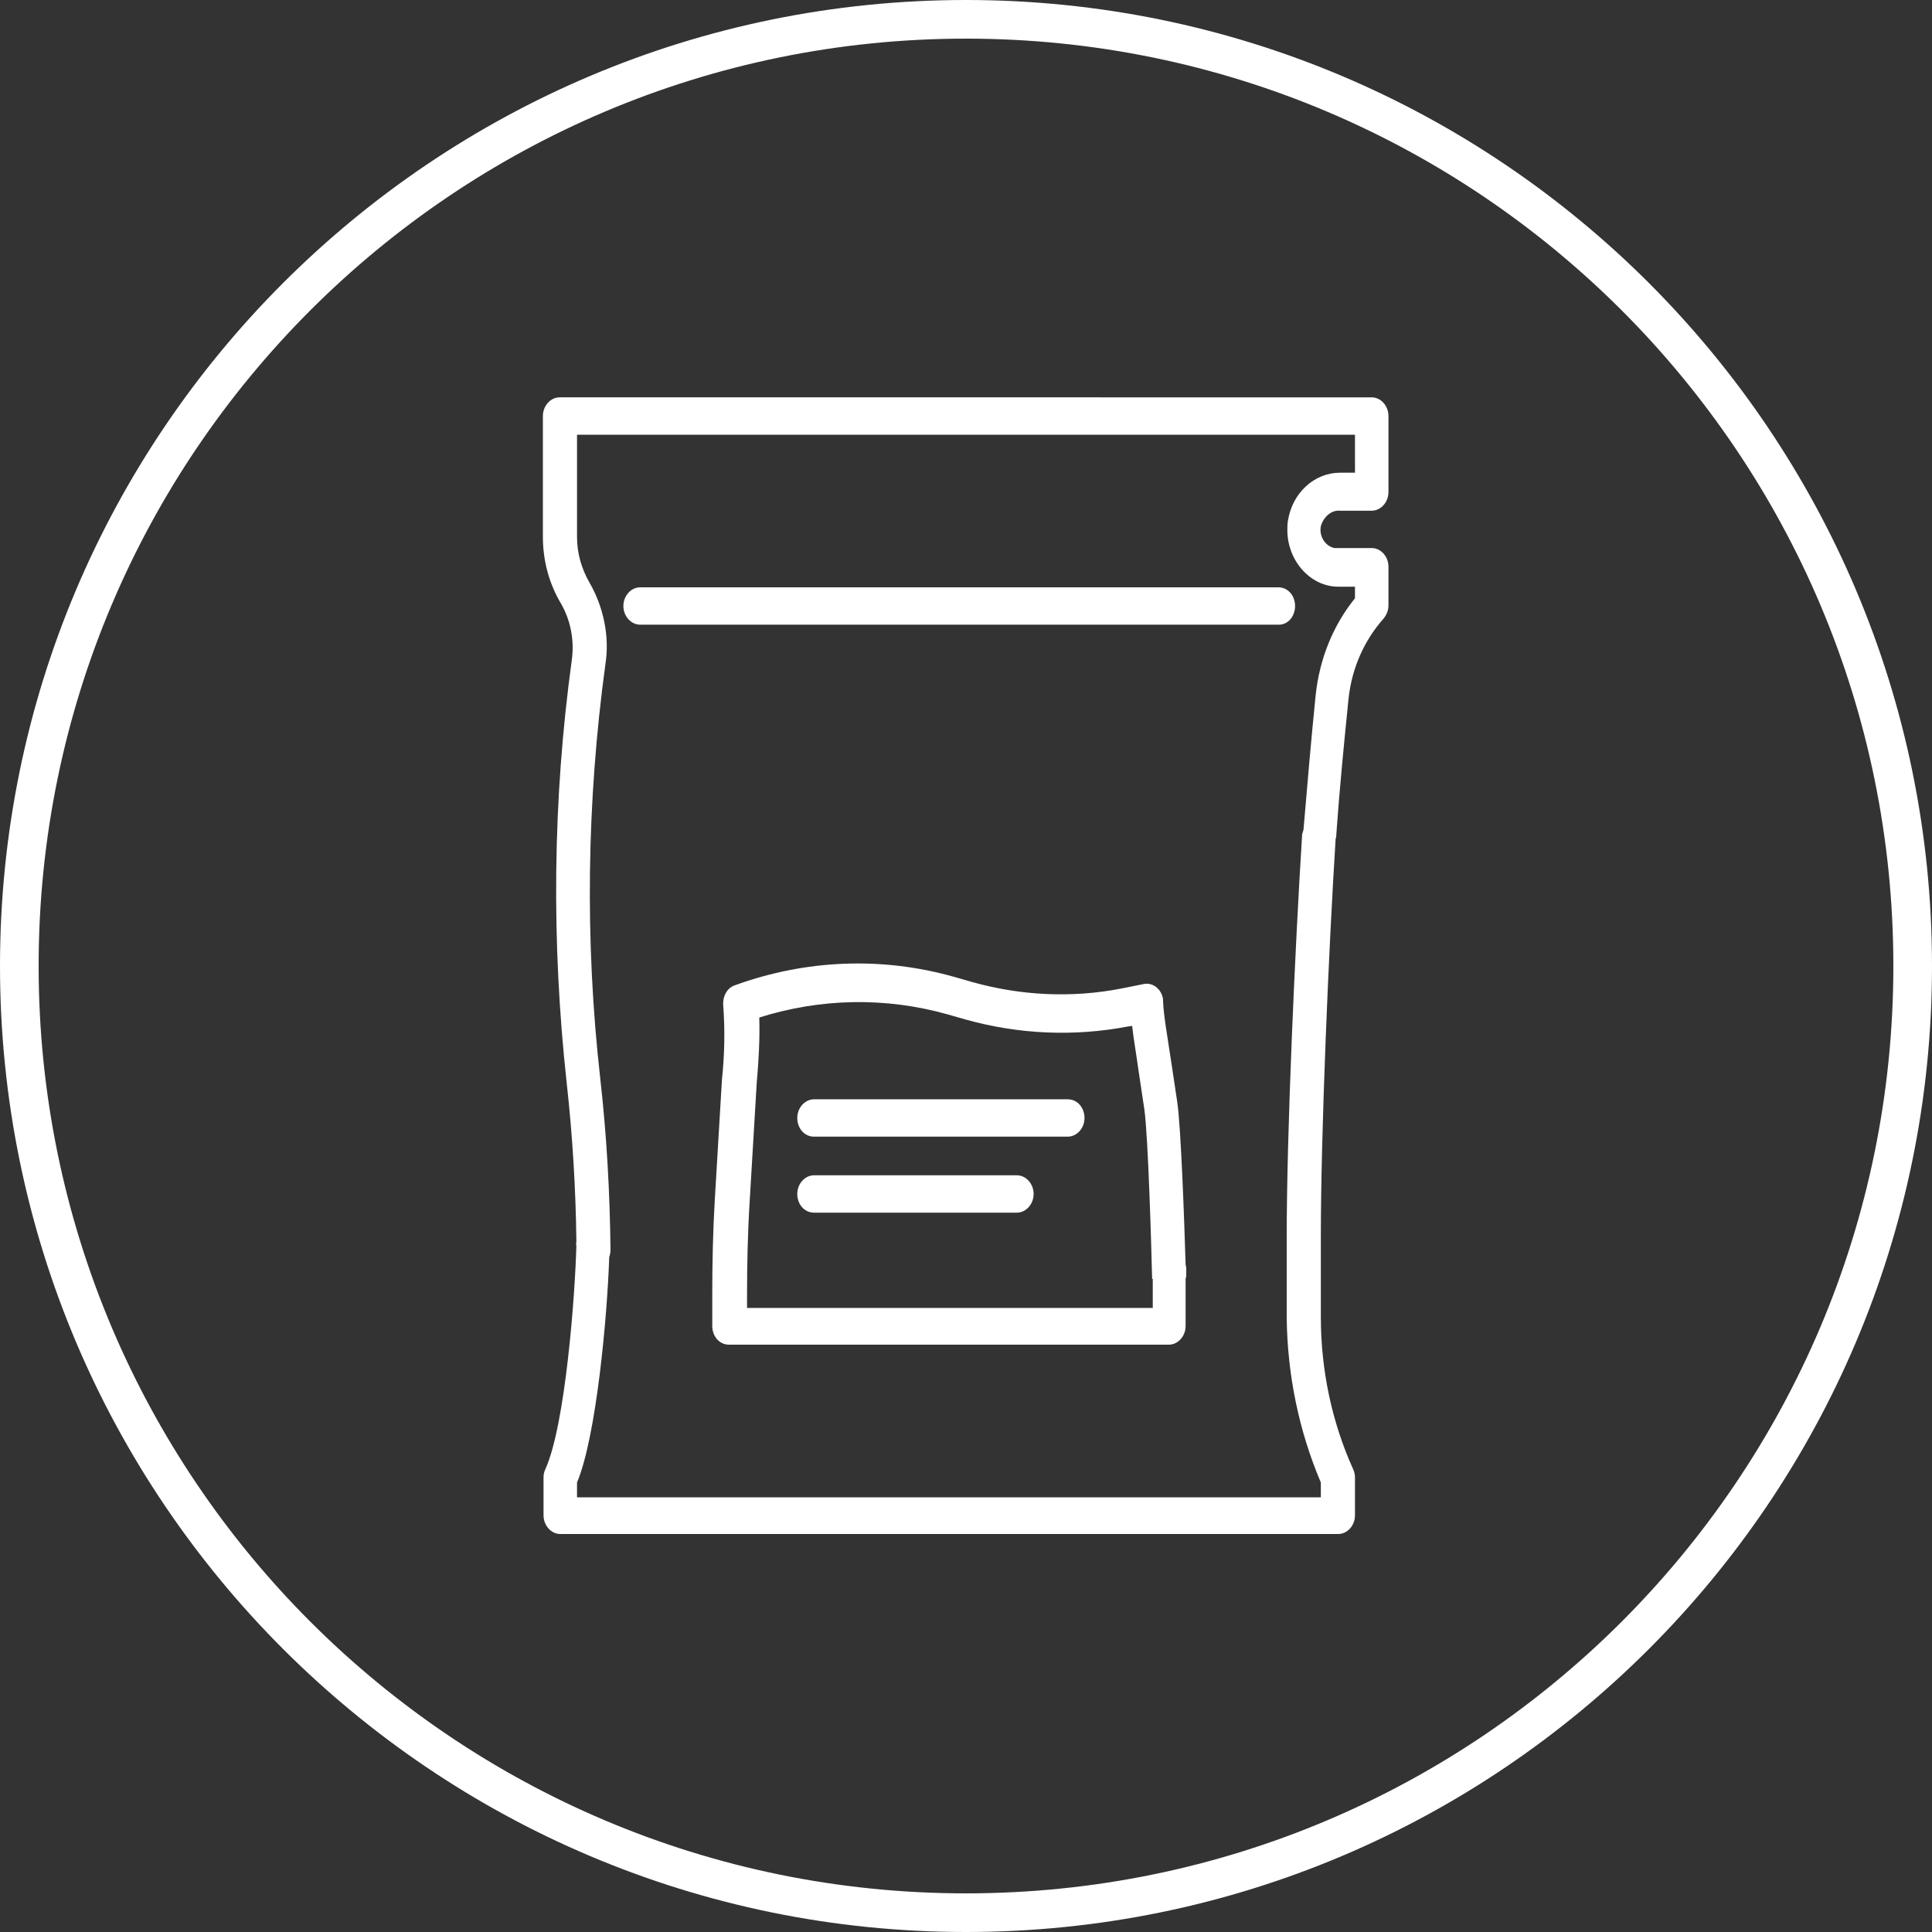 <?xml version="1.0" encoding="utf-8"?>
<!-- Generator: Adobe Illustrator 27.2.0, SVG Export Plug-In . SVG Version: 6.00 Build 0)  -->
<svg version="1.1" id="Calque_1" xmlns:serif="http://www.serif.com/"
	 xmlns="http://www.w3.org/2000/svg" xmlns:xlink="http://www.w3.org/1999/xlink" x="0px" y="0px" viewBox="0 0 300 300"
	 style="enable-background:new 0 0 300 300;" xml:space="preserve">
<rect x="0" y="0" width="300" height="300" fill="#333333" stroke="none"/>
<style type="text/css">
	.st0{fill-rule:evenodd;clip-rule:evenodd;fill:#FFFFFF;}
</style>
<path class="st0" d="M150,0c82.8,0,150,67.2,150,150s-67.2,150-150,150S0,232.8,0,150S67.2,0,150,0z M150,6C70.5,6,6,70.5,6,150
	s64.5,144,144,144s144-64.5,144-144S229.5,6,150,6z M89.5,192.7c-0.1-8.2-0.6-16.4-1.5-24.5c-2.4-21.9-2.2-44,0.8-65.8
	c0.4-3-0.2-6.1-1.7-8.7c-1.8-3-2.8-6.6-2.8-10.3V64.6c0-1.6,1.2-2.9,2.6-2.9H213c1.4,0,2.6,1.3,2.6,2.9v11.8c0,1.6-1.2,2.9-2.6,2.9
	h-5c-1.3-0.1-2.5,1-2.9,2.4c-0.3,1.6,0.7,3.1,2.1,3.4c0.1,0,0.3,0,0.5,0h5.3c1.4,0,2.6,1.3,2.6,2.9v6c0,0.8-0.3,1.5-0.8,2.1
	c-3,3.4-4.9,7.7-5.4,12.4c-0.7,6.9-1.4,14-1.9,21.1c0,0.2,0,0.4-0.1,0.6c-1.1,17.5-2.3,45.8-2.3,61.8v12.5c0,8.2,1.7,16.3,5,23.6
	c0.2,0.4,0.3,0.9,0.3,1.3v5.9c0,1.6-1.2,2.9-2.6,2.9H87c-1.4,0-2.6-1.3-2.6-2.9v-5.9c0-0.5,0.1-0.9,0.3-1.3c3.1-6.9,4.6-27,4.8-34.7
	C89.4,193.2,89.5,193,89.5,192.7z M202.4,128.9c0.6-7.1,1.2-14.1,1.9-21c0.6-5.6,2.7-10.8,6.1-15v-1.8h-2.6c-4.3,0-7.9-4-7.9-8.8
	c0-0.5,0-1,0.1-1.5c0.7-4.3,4.1-7.4,8.1-7.4h2.3v-5.9H89.6v15.9c0,2.5,0.7,4.9,1.9,7c2.2,3.8,3.2,8.4,2.5,12.8
	c-2.9,21.3-3.2,42.9-0.8,64.2c1,8.8,1.5,17.7,1.6,26.7c0,0.4-0.1,0.8-0.2,1.1c-0.3,9.2-2,27.9-5,35v2.3h115.5v-2.3
	c-3.4-8-5.2-16.7-5.3-25.6v-12.5c0-16.3,1.3-45,2.4-62.6C202.3,129.3,202.3,129.1,202.4,128.9z M198.6,97H99.4
	c-1.4,0-2.6-1.3-2.6-2.9s1.2-2.9,2.6-2.9h99.1c1.5,0,2.6,1.3,2.6,2.9S200,97,198.6,97z M184.1,198.6v7.3c0,1.6-1.2,2.9-2.6,2.9
	h-68.3c-1.5,0-2.6-1.3-2.6-2.9v-4.8c0-4.9,0.1-9.9,0.4-14.9l1.1-18.5c0.4-3.8,0.5-7.7,0.2-11.6c-0.1-1.4,0.6-2.7,1.8-3.1
	c11-4,22.8-4.5,34.1-1.3l2.8,0.8c7.5,2.1,15.4,2.5,23.1,1l3.5-0.7c1.4-0.3,2.8,0.8,3,2.4c0,0.1,0,0.2,0,0.3c0.1,2.2,0.6,5,1.3,9.6
	l0.9,6c0.6,4.1,1.1,18.8,1.3,25.2c0,0.2,0.1,0.4,0.1,0.6v1.3C184.1,198.5,184.1,198.6,184.1,198.6z M178.9,198.6
	c-0.1-4.4-0.6-22-1.2-26.3l-0.9-6c-0.4-2.9-0.8-5.1-1-7l-0.7,0.1c-8.4,1.6-17,1.2-25.2-1.1l-2.8-0.8c-9.6-2.7-19.7-2.5-29.2,0.5
	c0.1,3.4-0.1,6.8-0.4,10.2l-1.1,18.5c-0.3,4.8-0.4,9.7-0.4,14.5v1.9h63v-4.5H178.9z M165.8,176.5h-39.4c-1.5,0-2.6-1.3-2.6-2.9
	c0-1.6,1.2-2.9,2.6-2.9h39.4c1.5,0,2.6,1.3,2.6,2.9C168.4,175.2,167.2,176.5,165.8,176.5z M157.9,188.3h-31.5
	c-1.5,0-2.6-1.3-2.6-2.9c0-1.6,1.2-2.9,2.6-2.9h31.5c1.4,0,2.6,1.3,2.6,2.9S159.3,188.3,157.9,188.3z"/>
</svg>
